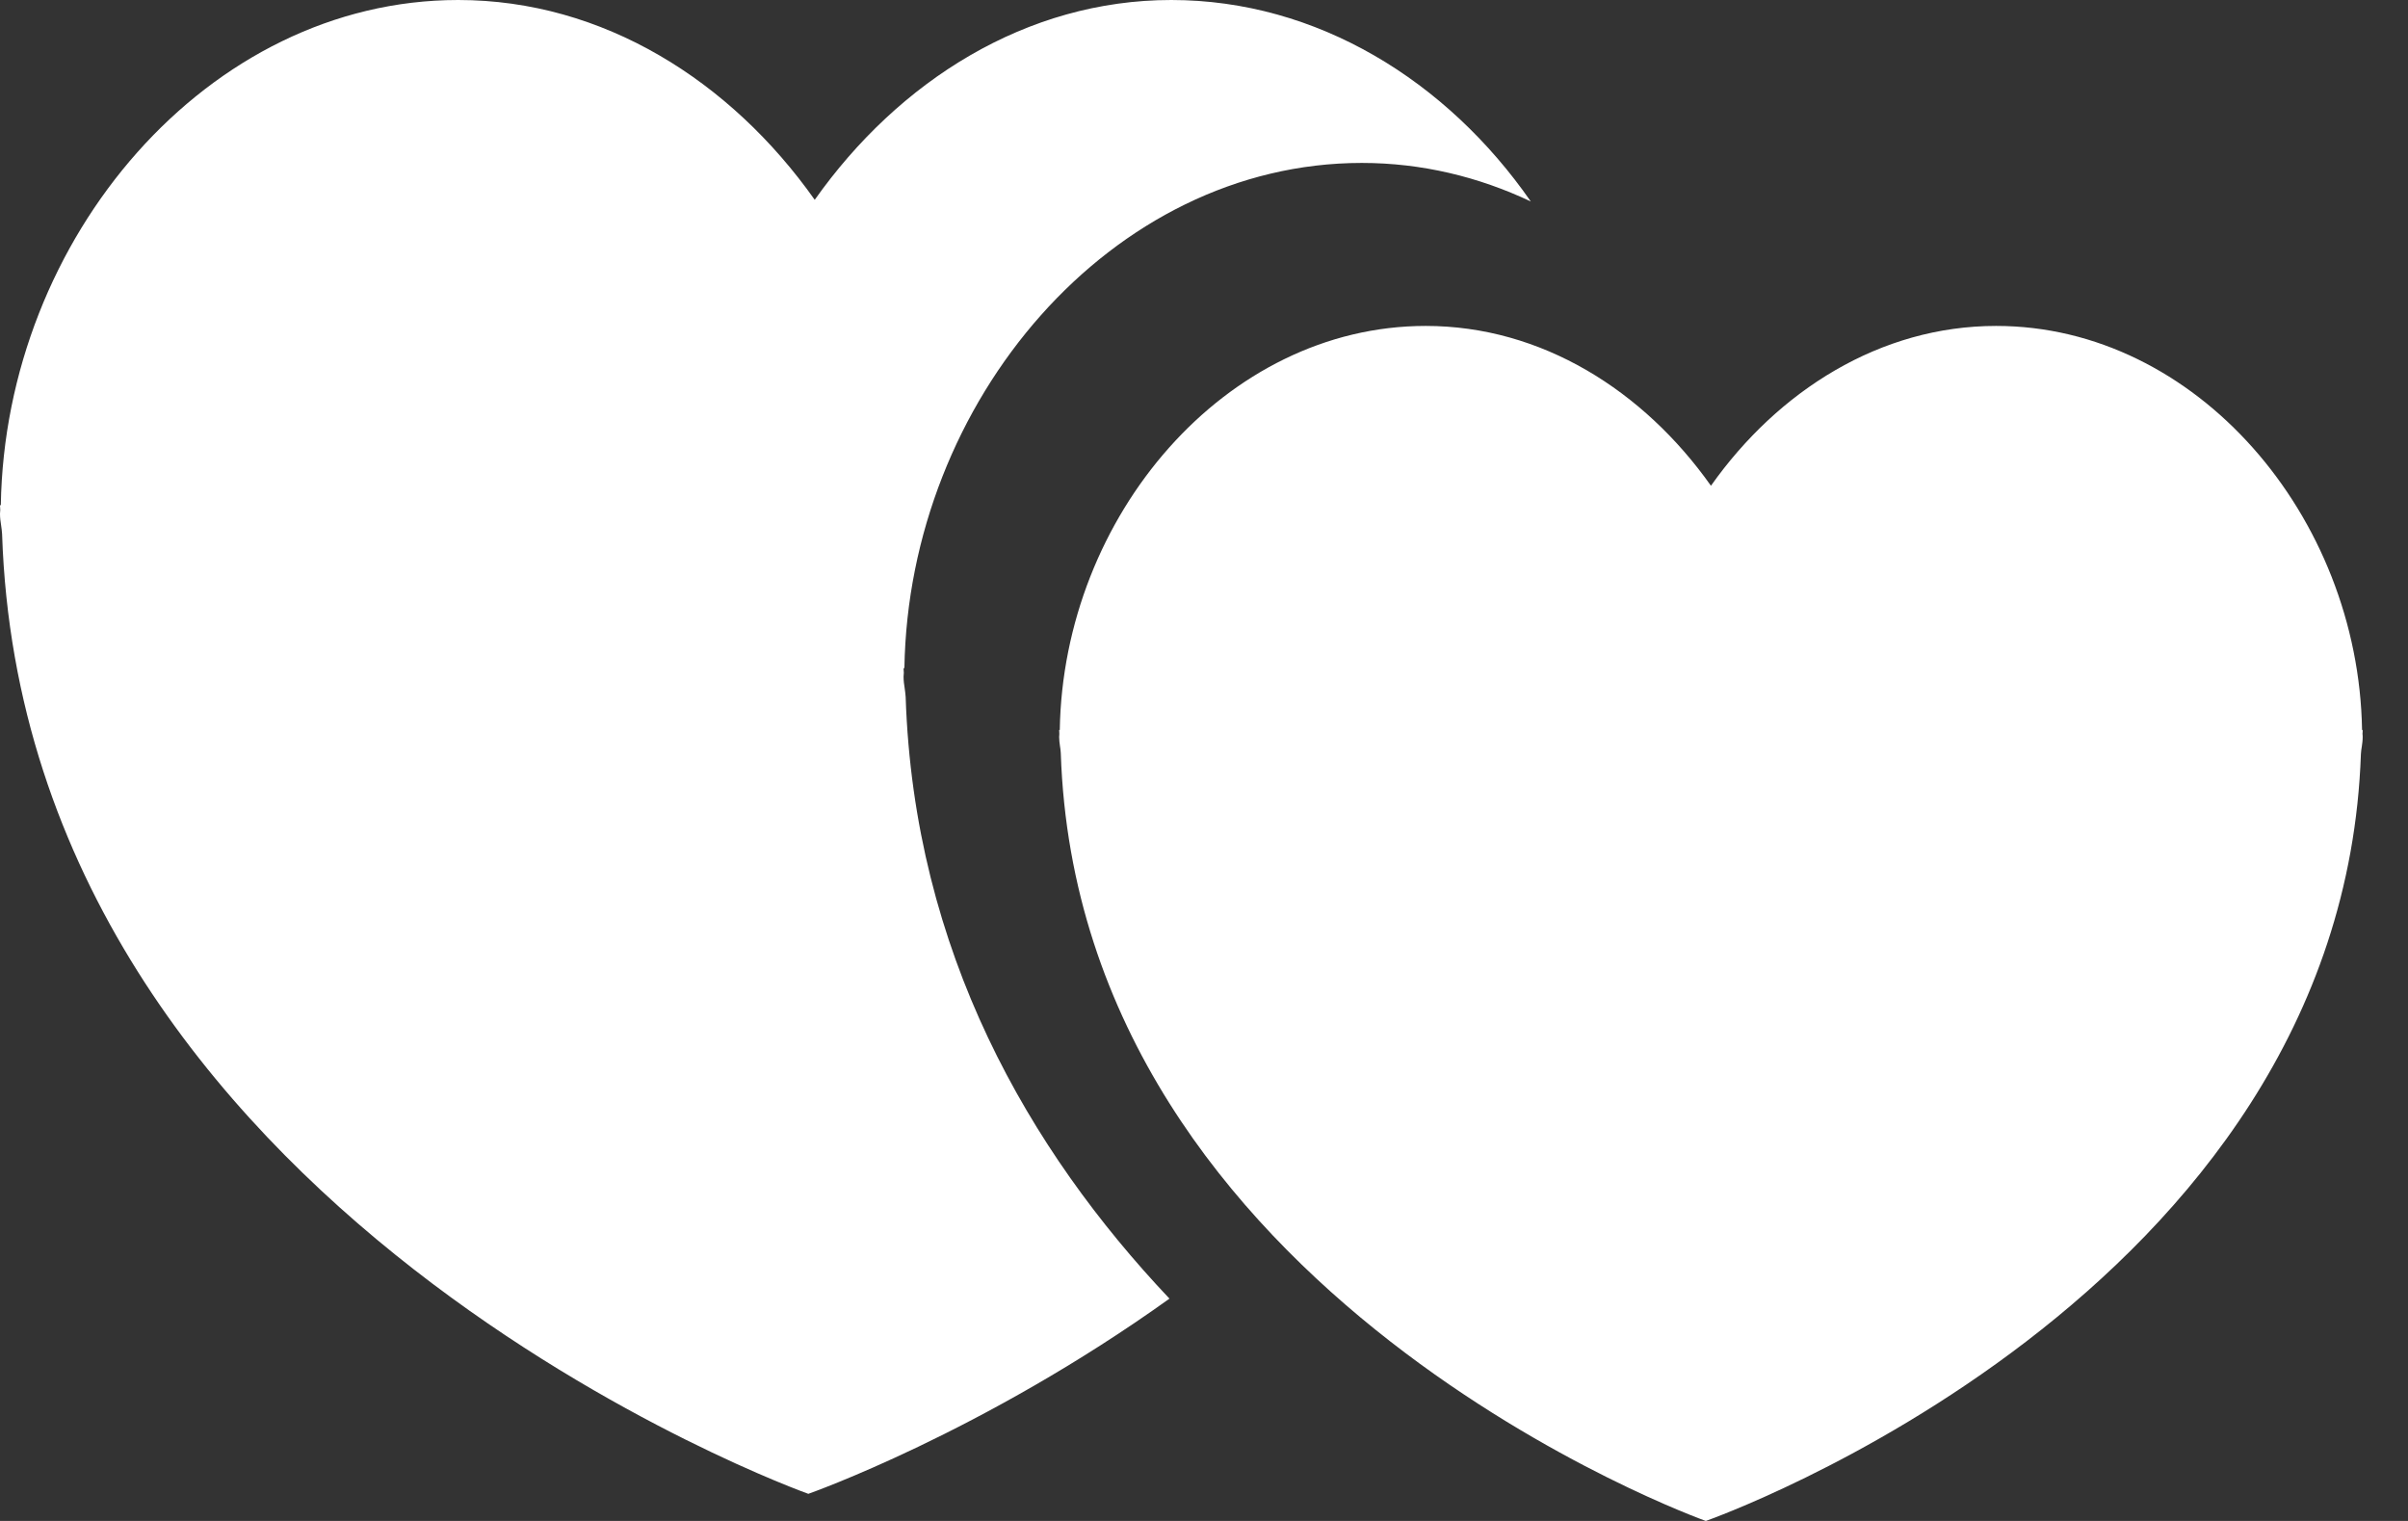 <svg width="38" height="24" viewBox="0 0 38 24" fill="none" xmlns="http://www.w3.org/2000/svg">
<rect x="0" y="0" width="38" height="24" fill="#333333" stroke="none"/>
<path fill-rule="evenodd" clip-rule="evenodd" d="M18.483 0C20.787 0 22.836 1.278 24.157 3.179C23.334 2.79 22.436 2.571 21.49 2.571C17.539 2.571 14.339 6.328 14.272 10.543H14.259C14.259 10.556 14.26 10.569 14.261 10.582C14.262 10.594 14.263 10.606 14.263 10.618C14.263 10.627 14.262 10.637 14.261 10.646V10.646C14.26 10.656 14.259 10.666 14.259 10.677C14.259 10.743 14.267 10.8 14.276 10.857L14.276 10.857C14.282 10.902 14.289 10.948 14.292 10.998C14.424 15.016 16.237 18.147 18.455 20.492C15.497 22.611 12.756 23.572 12.756 23.572C12.756 23.572 0.386 19.168 0.033 8.427C0.03 8.377 0.024 8.331 0.017 8.285C0.008 8.228 0 8.171 0 8.106C0 8.095 0.001 8.085 0.002 8.075C0.003 8.066 0.004 8.056 0.004 8.047C0.004 8.034 0.003 8.022 0.002 8.01L0.002 8.01C0.001 7.998 0 7.985 0 7.972H0.013C0.08 3.757 3.28 0 7.231 0C9.517 0 11.531 1.277 12.857 3.153C14.183 1.277 16.197 0 18.483 0ZM37.275 11.52H37.285C37.285 11.53 37.285 11.539 37.284 11.548C37.283 11.558 37.282 11.569 37.282 11.58C37.282 11.588 37.283 11.595 37.284 11.603C37.285 11.611 37.285 11.619 37.285 11.627C37.285 11.683 37.278 11.732 37.271 11.781C37.265 11.818 37.259 11.856 37.257 11.897C36.96 20.481 26.919 24 26.919 24C26.919 24 17.023 20.477 16.74 11.884C16.738 11.844 16.733 11.807 16.727 11.771C16.721 11.725 16.714 11.68 16.714 11.627C16.714 11.619 16.715 11.611 16.716 11.603C16.717 11.595 16.717 11.588 16.717 11.58C16.717 11.57 16.716 11.561 16.716 11.551C16.715 11.541 16.714 11.531 16.714 11.52H16.724C16.778 8.148 19.338 5.143 22.499 5.143C24.328 5.143 25.939 6.165 27 7.665C28.06 6.165 29.672 5.143 31.5 5.143C34.661 5.143 37.221 8.148 37.275 11.52Z" fill="white"/>
</svg>
